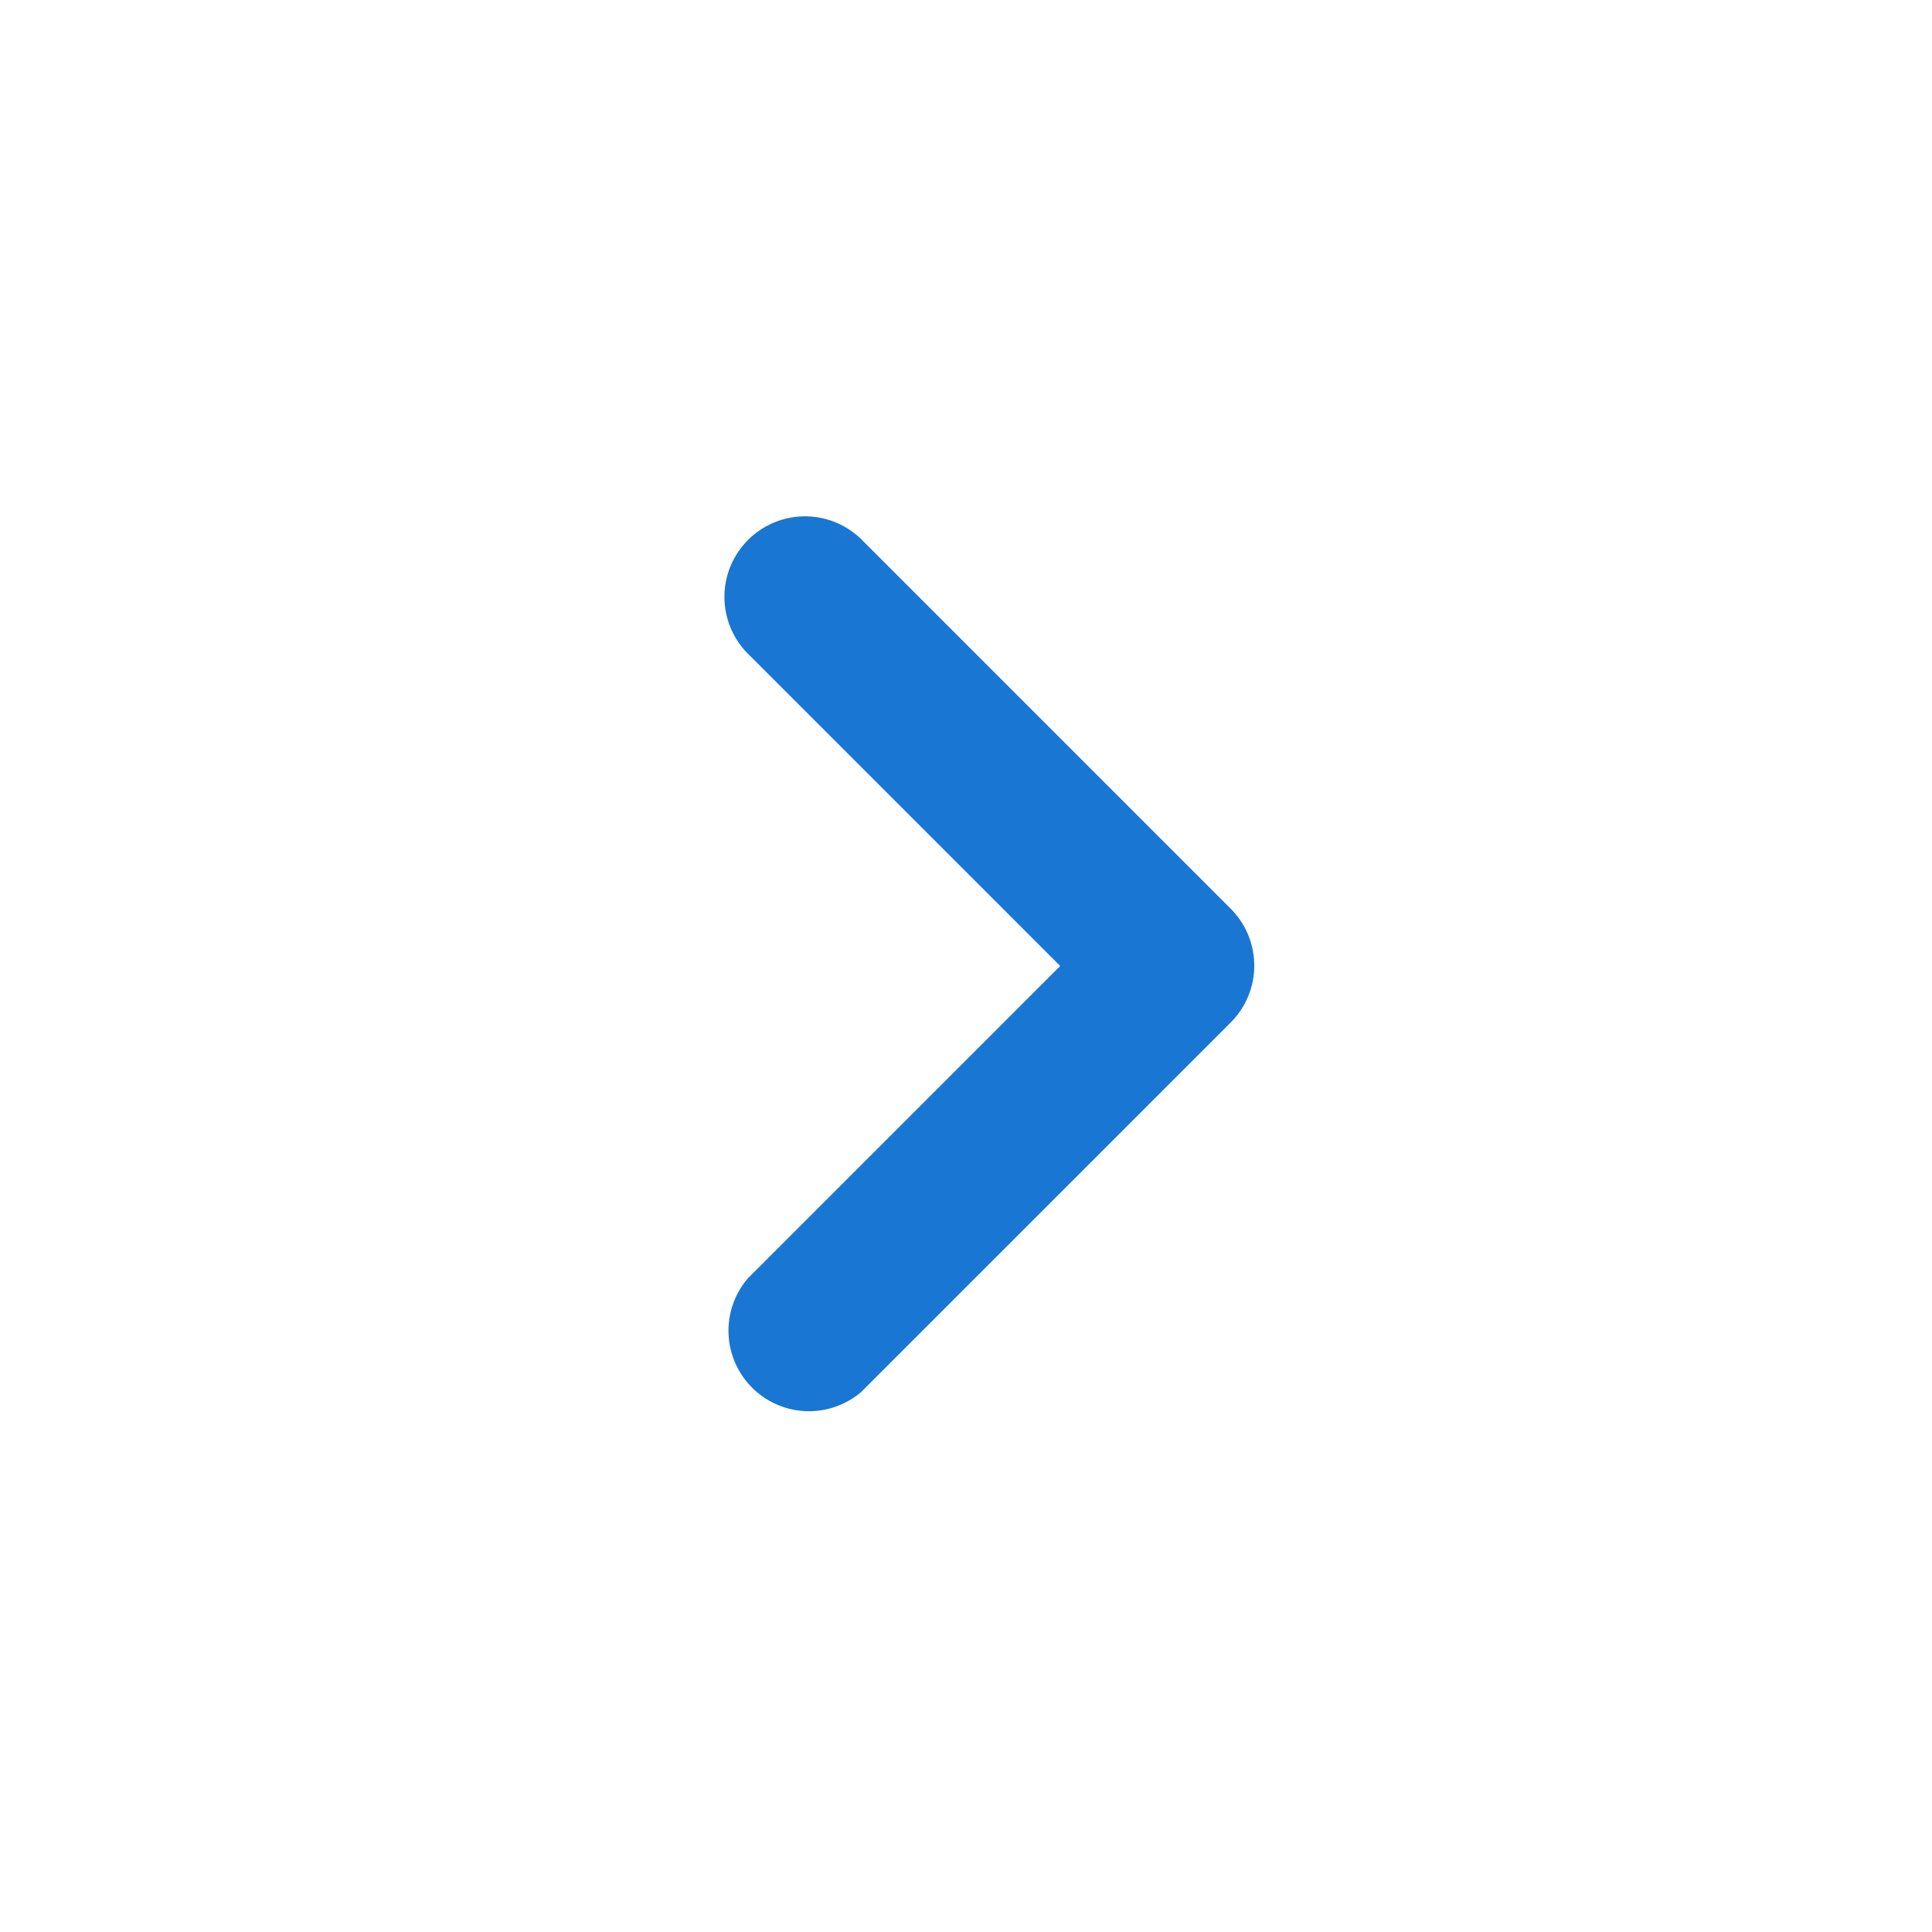 <svg xmlns="http://www.w3.org/2000/svg" id="prefix__btn_arrow_right_on" width="24" height="24" viewBox="0 0 24 24">
    <path id="prefix__패스_1713" d="M0 0h24v24H0z" data-name="패스 1713" style="fill:none"/>
    <path id="prefix__패스_1714" d="M9.29 6.71a1 1 0 0 0 0 1.41L13.17 12l-3.88 3.88a1 1 0 0 0 1.41 1.41l4.59-4.59a1 1 0 0 0 0-1.41L10.7 6.7a1 1 0 0 0-1.41.01z" data-name="패스 1714" style="fill:#1976d2"/>
</svg>

